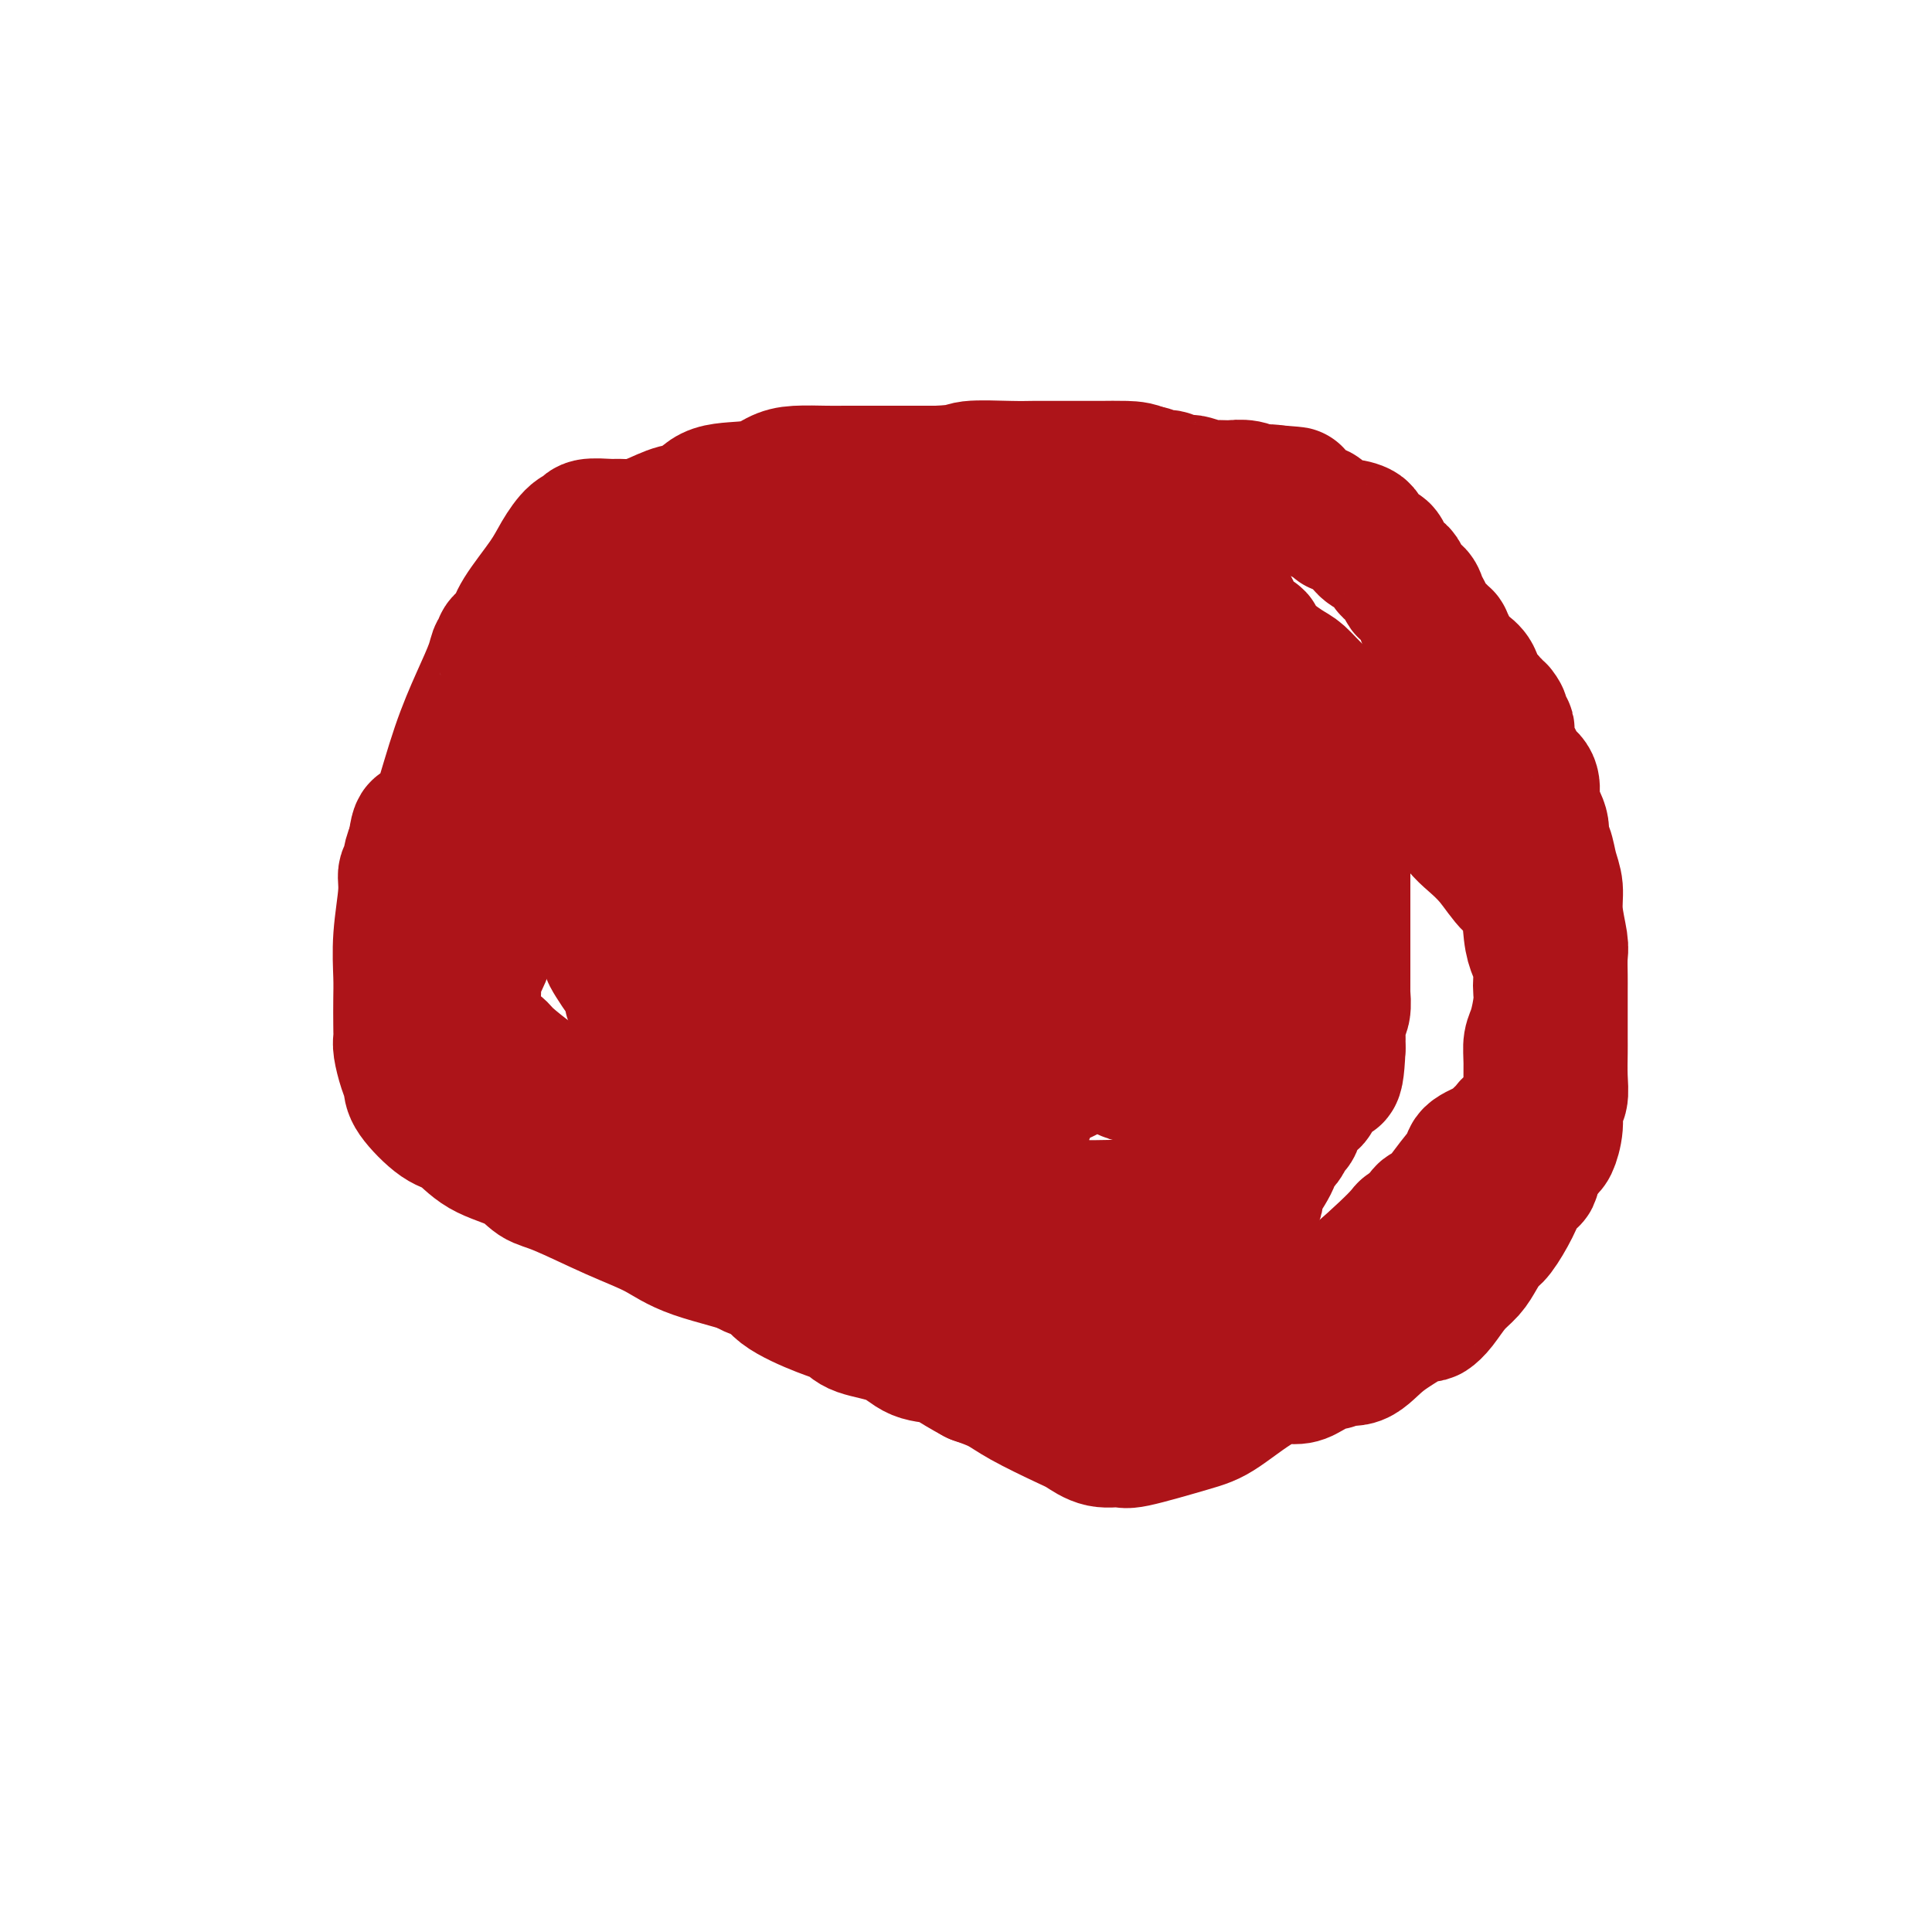 <svg viewBox='0 0 400 400' version='1.1' xmlns='http://www.w3.org/2000/svg' xmlns:xlink='http://www.w3.org/1999/xlink'><g fill='none' stroke='#AD1419' stroke-width='6' stroke-linecap='round' stroke-linejoin='round'><path d='M140,245c0.091,-0.154 0.182,-0.308 0,-1c-0.182,-0.692 -0.637,-1.923 -1,-3c-0.363,-1.077 -0.633,-2.001 -2,-6c-1.367,-3.999 -3.830,-11.072 -6,-16c-2.170,-4.928 -4.048,-7.710 -5,-11c-0.952,-3.290 -0.977,-7.087 -1,-10c-0.023,-2.913 -0.045,-4.942 0,-6c0.045,-1.058 0.156,-1.143 0,-2c-0.156,-0.857 -0.578,-2.484 -1,-5c-0.422,-2.516 -0.845,-5.921 -1,-9c-0.155,-3.079 -0.041,-5.834 0,-9c0.041,-3.166 0.010,-6.744 0,-10c-0.010,-3.256 0.000,-6.189 0,-8c-0.000,-1.811 -0.011,-2.499 0,-3c0.011,-0.501 0.042,-0.814 0,-1c-0.042,-0.186 -0.159,-0.244 0,0c0.159,0.244 0.594,0.792 1,0c0.406,-0.792 0.785,-2.923 1,-4c0.215,-1.077 0.268,-1.099 1,-1c0.732,0.099 2.143,0.319 3,0c0.857,-0.319 1.159,-1.177 2,-2c0.841,-0.823 2.222,-1.612 3,-2c0.778,-0.388 0.954,-0.375 3,-1c2.046,-0.625 5.961,-1.889 8,-3c2.039,-1.111 2.203,-2.068 4,-3c1.797,-0.932 5.228,-1.838 8,-3c2.772,-1.162 4.886,-2.581 7,-4'/><path d='M164,122c6.598,-3.460 3.592,-2.611 4,-3c0.408,-0.389 4.230,-2.017 7,-3c2.770,-0.983 4.489,-1.321 7,-2c2.511,-0.679 5.816,-1.700 8,-2c2.184,-0.300 3.249,0.123 6,0c2.751,-0.123 7.190,-0.790 10,-1c2.810,-0.210 3.993,0.036 5,0c1.007,-0.036 1.838,-0.356 4,0c2.162,0.356 5.657,1.388 8,2c2.343,0.612 3.536,0.805 5,1c1.464,0.195 3.200,0.392 6,1c2.800,0.608 6.664,1.628 9,2c2.336,0.372 3.146,0.098 5,1c1.854,0.902 4.754,2.980 7,4c2.246,1.020 3.839,0.981 7,3c3.161,2.019 7.891,6.095 11,9c3.109,2.905 4.599,4.638 6,6c1.401,1.362 2.715,2.353 4,3c1.285,0.647 2.540,0.949 3,2c0.460,1.051 0.123,2.850 0,4c-0.123,1.150 -0.033,1.653 0,2c0.033,0.347 0.009,0.540 0,2c-0.009,1.460 -0.003,4.186 0,7c0.003,2.814 0.001,5.715 0,8c-0.001,2.285 -0.002,3.953 0,7c0.002,3.047 0.007,7.475 0,10c-0.007,2.525 -0.027,3.149 0,4c0.027,0.851 0.100,1.929 0,4c-0.100,2.071 -0.373,5.134 -1,8c-0.627,2.866 -1.608,5.533 -3,10c-1.392,4.467 -3.196,10.733 -5,17'/><path d='M277,228c-1.597,6.800 -1.088,6.301 -1,7c0.088,0.699 -0.244,2.596 -1,4c-0.756,1.404 -1.935,2.317 -2,3c-0.065,0.683 0.985,1.138 0,2c-0.985,0.862 -4.006,2.132 -9,5c-4.994,2.868 -11.963,7.332 -19,11c-7.037,3.668 -14.143,6.538 -17,8c-2.857,1.462 -1.466,1.516 -2,2c-0.534,0.484 -2.992,1.399 -5,2c-2.008,0.601 -3.566,0.889 -5,1c-1.434,0.111 -2.745,0.045 -6,0c-3.255,-0.045 -8.454,-0.068 -12,0c-3.546,0.068 -5.438,0.227 -8,0c-2.562,-0.227 -5.795,-0.838 -9,-1c-3.205,-0.162 -6.382,0.127 -9,0c-2.618,-0.127 -4.678,-0.670 -6,-1c-1.322,-0.330 -1.908,-0.446 -4,-1c-2.092,-0.554 -5.690,-1.544 -8,-2c-2.310,-0.456 -3.332,-0.377 -4,-1c-0.668,-0.623 -0.982,-1.947 -2,-3c-1.018,-1.053 -2.740,-1.833 -4,-3c-1.260,-1.167 -2.059,-2.719 -3,-4c-0.941,-1.281 -2.024,-2.292 -3,-4c-0.976,-1.708 -1.844,-4.115 -3,-6c-1.156,-1.885 -2.599,-3.249 -3,-4c-0.401,-0.751 0.239,-0.889 0,-2c-0.239,-1.111 -1.357,-3.196 -2,-4c-0.643,-0.804 -0.812,-0.329 -1,-1c-0.188,-0.671 -0.397,-2.488 -1,-4c-0.603,-1.512 -1.601,-2.718 -2,-4c-0.399,-1.282 -0.200,-2.641 0,-4'/><path d='M126,224c-0.928,-4.727 -0.249,-7.046 0,-9c0.249,-1.954 0.067,-3.543 0,-5c-0.067,-1.457 -0.018,-2.782 0,-4c0.018,-1.218 0.005,-2.330 0,-3c-0.005,-0.670 -0.001,-0.899 0,-1c0.001,-0.101 0.000,-0.073 0,0c-0.000,0.073 -0.000,0.192 0,0c0.000,-0.192 0.000,-0.695 0,-2c-0.000,-1.305 -0.001,-3.412 0,-5c0.001,-1.588 0.002,-2.657 0,-4c-0.002,-1.343 -0.008,-2.959 0,-4c0.008,-1.041 0.029,-1.507 0,-2c-0.029,-0.493 -0.109,-1.013 0,-1c0.109,0.013 0.408,0.560 1,0c0.592,-0.560 1.479,-2.225 2,-3c0.521,-0.775 0.676,-0.658 1,-1c0.324,-0.342 0.816,-1.143 1,-2c0.184,-0.857 0.061,-1.769 0,-2c-0.061,-0.231 -0.060,0.218 0,0c0.060,-0.218 0.177,-1.102 0,-1c-0.177,0.102 -0.650,1.190 0,-1c0.650,-2.190 2.423,-7.659 3,-10c0.577,-2.341 -0.041,-1.555 0,-2c0.041,-0.445 0.742,-2.120 1,-3c0.258,-0.880 0.074,-0.966 0,-1c-0.074,-0.034 -0.037,-0.017 0,0'/><path d='M135,158c0.590,-3.110 0.065,-0.885 0,0c-0.065,0.885 0.329,0.431 1,0c0.671,-0.431 1.620,-0.837 2,-1c0.380,-0.163 0.190,-0.081 0,0'/></g>
<g fill='none' stroke='#AD1419' stroke-width='28' stroke-linecap='round' stroke-linejoin='round'><path d='M234,123c-0.501,0.453 -1.003,0.906 -1,1c0.003,0.094 0.510,-0.171 0,0c-0.510,0.171 -2.038,0.778 -3,1c-0.962,0.222 -1.358,0.060 -3,0c-1.642,-0.060 -4.529,-0.019 -7,0c-2.471,0.019 -4.525,0.015 -5,0c-0.475,-0.015 0.629,-0.043 -1,0c-1.629,0.043 -5.993,0.155 -8,0c-2.007,-0.155 -1.658,-0.577 -2,-1c-0.342,-0.423 -1.376,-0.848 -2,-1c-0.624,-0.152 -0.839,-0.030 -2,0c-1.161,0.030 -3.268,-0.030 -4,0c-0.732,0.030 -0.088,0.152 -1,0c-0.912,-0.152 -3.378,-0.577 -5,-1c-1.622,-0.423 -2.398,-0.846 -3,-1c-0.602,-0.154 -1.029,-0.041 -2,0c-0.971,0.041 -2.485,0.011 -4,0c-1.515,-0.011 -3.032,-0.003 -4,0c-0.968,0.003 -1.386,-0.001 -2,0c-0.614,0.001 -1.424,0.006 -2,0c-0.576,-0.006 -0.917,-0.024 -2,0c-1.083,0.024 -2.909,0.089 -4,0c-1.091,-0.089 -1.448,-0.332 -2,0c-0.552,0.332 -1.301,1.238 -3,2c-1.699,0.762 -4.350,1.381 -7,2'/><path d='M155,125c-2.099,0.576 -1.345,0.016 -2,0c-0.655,-0.016 -2.718,0.511 -5,1c-2.282,0.489 -4.783,0.940 -6,1c-1.217,0.060 -1.151,-0.271 -2,0c-0.849,0.271 -2.613,1.143 -4,2c-1.387,0.857 -2.398,1.699 -3,2c-0.602,0.301 -0.795,0.061 -1,0c-0.205,-0.061 -0.423,0.056 -1,1c-0.577,0.944 -1.514,2.713 -2,4c-0.486,1.287 -0.523,2.091 -1,3c-0.477,0.909 -1.396,1.924 -2,4c-0.604,2.076 -0.895,5.215 -1,7c-0.105,1.785 -0.024,2.218 0,3c0.024,0.782 -0.009,1.913 0,3c0.009,1.087 0.062,2.129 0,3c-0.062,0.871 -0.237,1.571 0,2c0.237,0.429 0.887,0.588 1,1c0.113,0.412 -0.310,1.078 0,3c0.310,1.922 1.354,5.099 2,7c0.646,1.901 0.895,2.525 1,5c0.105,2.475 0.065,6.800 0,9c-0.065,2.200 -0.155,2.276 0,3c0.155,0.724 0.554,2.096 1,3c0.446,0.904 0.939,1.341 1,2c0.061,0.659 -0.308,1.541 0,3c0.308,1.459 1.294,3.496 2,5c0.706,1.504 1.131,2.475 2,4c0.869,1.525 2.181,3.605 3,5c0.819,1.395 1.143,2.106 2,3c0.857,0.894 2.245,1.970 3,3c0.755,1.030 0.878,2.015 1,3'/><path d='M144,220c2.339,4.336 1.686,3.674 2,4c0.314,0.326 1.593,1.638 2,3c0.407,1.362 -0.060,2.772 0,4c0.060,1.228 0.646,2.272 1,3c0.354,0.728 0.477,1.140 1,3c0.523,1.860 1.447,5.167 2,7c0.553,1.833 0.735,2.194 1,3c0.265,0.806 0.612,2.059 1,3c0.388,0.941 0.819,1.569 1,2c0.181,0.431 0.114,0.664 0,1c-0.114,0.336 -0.276,0.773 0,1c0.276,0.227 0.990,0.243 2,1c1.010,0.757 2.316,2.256 3,3c0.684,0.744 0.748,0.735 1,1c0.252,0.265 0.694,0.804 1,1c0.306,0.196 0.475,0.048 1,0c0.525,-0.048 1.406,0.003 2,0c0.594,-0.003 0.901,-0.060 1,0c0.099,0.060 -0.010,0.238 1,0c1.010,-0.238 3.140,-0.890 4,-1c0.860,-0.110 0.450,0.322 1,0c0.550,-0.322 2.060,-1.399 3,-2c0.940,-0.601 1.308,-0.725 2,-1c0.692,-0.275 1.706,-0.700 3,-1c1.294,-0.300 2.866,-0.477 4,-1c1.134,-0.523 1.828,-1.394 4,-2c2.172,-0.606 5.822,-0.947 8,-1c2.178,-0.053 2.883,0.182 4,0c1.117,-0.182 2.647,-0.780 5,-1c2.353,-0.220 5.529,-0.063 8,0c2.471,0.063 4.235,0.031 6,0'/><path d='M219,250c5.600,-0.312 4.098,-0.091 5,0c0.902,0.091 4.206,0.054 6,0c1.794,-0.054 2.076,-0.123 3,0c0.924,0.123 2.488,0.440 4,0c1.512,-0.440 2.971,-1.638 4,-2c1.029,-0.362 1.628,0.110 2,0c0.372,-0.110 0.518,-0.802 1,-1c0.482,-0.198 1.299,0.097 2,0c0.701,-0.097 1.287,-0.587 2,-1c0.713,-0.413 1.554,-0.748 2,-1c0.446,-0.252 0.496,-0.419 1,-1c0.504,-0.581 1.462,-1.575 2,-2c0.538,-0.425 0.655,-0.279 1,-1c0.345,-0.721 0.919,-2.308 1,-3c0.081,-0.692 -0.330,-0.487 0,-1c0.330,-0.513 1.402,-1.743 2,-3c0.598,-1.257 0.720,-2.540 1,-4c0.280,-1.460 0.716,-3.098 1,-5c0.284,-1.902 0.416,-4.069 1,-6c0.584,-1.931 1.621,-3.626 2,-5c0.379,-1.374 0.102,-2.428 0,-3c-0.102,-0.572 -0.028,-0.661 0,-1c0.028,-0.339 0.011,-0.928 0,-1c-0.011,-0.072 -0.017,0.373 0,0c0.017,-0.373 0.057,-1.564 0,-2c-0.057,-0.436 -0.212,-0.115 0,-1c0.212,-0.885 0.792,-2.975 1,-5c0.208,-2.025 0.046,-3.986 1,-7c0.954,-3.014 3.026,-7.081 4,-10c0.974,-2.919 0.850,-4.691 1,-6c0.150,-1.309 0.575,-2.154 1,-3'/><path d='M270,175c2.630,-10.603 0.705,-3.612 0,-1c-0.705,2.612 -0.189,0.844 0,0c0.189,-0.844 0.051,-0.765 0,-1c-0.051,-0.235 -0.014,-0.785 0,-2c0.014,-1.215 0.005,-3.094 0,-4c-0.005,-0.906 -0.005,-0.837 0,-1c0.005,-0.163 0.014,-0.557 0,-1c-0.014,-0.443 -0.053,-0.935 0,-1c0.053,-0.065 0.198,0.298 0,0c-0.198,-0.298 -0.739,-1.257 -1,-2c-0.261,-0.743 -0.241,-1.269 -1,-2c-0.759,-0.731 -2.295,-1.667 -3,-2c-0.705,-0.333 -0.577,-0.061 -1,-1c-0.423,-0.939 -1.395,-3.087 -2,-4c-0.605,-0.913 -0.841,-0.592 -1,-1c-0.159,-0.408 -0.240,-1.546 -1,-3c-0.760,-1.454 -2.199,-3.225 -3,-4c-0.801,-0.775 -0.966,-0.556 -1,-1c-0.034,-0.444 0.061,-1.552 0,-2c-0.061,-0.448 -0.280,-0.236 -1,0c-0.720,0.236 -1.943,0.495 -3,0c-1.057,-0.495 -1.950,-1.744 -3,-2c-1.050,-0.256 -2.259,0.482 -4,0c-1.741,-0.482 -4.016,-2.186 -6,-3c-1.984,-0.814 -3.678,-0.740 -5,-1c-1.322,-0.260 -2.272,-0.853 -4,-1c-1.728,-0.147 -4.235,0.153 -6,0c-1.765,-0.153 -2.790,-0.758 -4,-1c-1.210,-0.242 -2.605,-0.121 -4,0'/><path d='M216,134c-7.042,-1.226 -4.646,-0.290 -5,0c-0.354,0.290 -3.457,-0.065 -5,0c-1.543,0.065 -1.526,0.551 -3,1c-1.474,0.449 -4.441,0.860 -6,1c-1.559,0.140 -1.711,0.008 -2,0c-0.289,-0.008 -0.714,0.106 -2,1c-1.286,0.894 -3.432,2.567 -5,3c-1.568,0.433 -2.556,-0.374 -4,0c-1.444,0.374 -3.342,1.930 -5,3c-1.658,1.070 -3.076,1.655 -4,2c-0.924,0.345 -1.356,0.451 -2,1c-0.644,0.549 -1.502,1.540 -2,3c-0.498,1.460 -0.637,3.389 -1,5c-0.363,1.611 -0.949,2.905 -1,4c-0.051,1.095 0.432,1.990 0,5c-0.432,3.010 -1.779,8.136 -3,12c-1.221,3.864 -2.315,6.465 -3,9c-0.685,2.535 -0.960,5.002 -2,10c-1.040,4.998 -2.846,12.525 -4,18c-1.154,5.475 -1.657,8.896 -2,12c-0.343,3.104 -0.525,5.890 0,9c0.525,3.110 1.758,6.544 2,8c0.242,1.456 -0.508,0.932 0,1c0.508,0.068 2.275,0.726 4,1c1.725,0.274 3.409,0.164 5,0c1.591,-0.164 3.090,-0.383 5,-1c1.910,-0.617 4.233,-1.632 7,-3c2.767,-1.368 5.979,-3.088 10,-6c4.021,-2.912 8.852,-7.015 11,-9c2.148,-1.985 1.614,-1.853 2,-3c0.386,-1.147 1.693,-3.574 3,-6'/><path d='M204,215c0.965,-2.279 0.879,-3.477 1,-5c0.121,-1.523 0.450,-3.371 0,-7c-0.450,-3.629 -1.679,-9.039 -3,-14c-1.321,-4.961 -2.735,-9.475 -4,-14c-1.265,-4.525 -2.381,-9.062 -4,-14c-1.619,-4.938 -3.741,-10.276 -5,-13c-1.259,-2.724 -1.656,-2.835 -3,-4c-1.344,-1.165 -3.634,-3.385 -6,-4c-2.366,-0.615 -4.806,0.373 -9,0c-4.194,-0.373 -10.140,-2.109 -13,-3c-2.860,-0.891 -2.633,-0.939 -3,-1c-0.367,-0.061 -1.326,-0.136 -2,0c-0.674,0.136 -1.062,0.483 -1,2c0.062,1.517 0.573,4.204 0,7c-0.573,2.796 -2.230,5.701 -3,8c-0.770,2.299 -0.651,3.990 -1,6c-0.349,2.010 -1.164,4.338 -2,6c-0.836,1.662 -1.692,2.658 -2,6c-0.308,3.342 -0.068,9.028 0,13c0.068,3.972 -0.035,6.228 0,10c0.035,3.772 0.210,9.061 1,12c0.790,2.939 2.195,3.529 3,4c0.805,0.471 1.010,0.822 2,1c0.990,0.178 2.765,0.182 4,0c1.235,-0.182 1.932,-0.552 3,-1c1.068,-0.448 2.508,-0.975 4,-4c1.492,-3.025 3.035,-8.548 4,-12c0.965,-3.452 1.351,-4.832 2,-7c0.649,-2.168 1.559,-5.122 2,-7c0.441,-1.878 0.412,-2.679 0,-5c-0.412,-2.321 -1.206,-6.160 -2,-10'/><path d='M167,165c-0.403,-3.675 -0.412,-5.362 -1,-7c-0.588,-1.638 -1.756,-3.227 -3,-7c-1.244,-3.773 -2.564,-9.730 -3,-11c-0.436,-1.270 0.013,2.149 0,5c-0.013,2.851 -0.486,5.135 -1,7c-0.514,1.865 -1.069,3.311 -2,6c-0.931,2.689 -2.238,6.623 -3,10c-0.762,3.377 -0.978,6.199 -1,10c-0.022,3.801 0.151,8.580 0,13c-0.151,4.420 -0.624,8.480 0,15c0.624,6.520 2.346,15.500 4,21c1.654,5.500 3.239,7.520 5,10c1.761,2.480 3.696,5.418 6,8c2.304,2.582 4.975,4.807 7,6c2.025,1.193 3.404,1.356 5,1c1.596,-0.356 3.409,-1.229 4,-1c0.591,0.229 -0.039,1.561 2,-3c2.039,-4.561 6.746,-15.013 9,-21c2.254,-5.987 2.054,-7.508 3,-10c0.946,-2.492 3.037,-5.954 4,-9c0.963,-3.046 0.797,-5.676 2,-11c1.203,-5.324 3.774,-13.341 5,-18c1.226,-4.659 1.107,-5.959 1,-8c-0.107,-2.041 -0.201,-4.821 -1,-7c-0.799,-2.179 -2.302,-3.755 -3,-5c-0.698,-1.245 -0.589,-2.158 -1,-3c-0.411,-0.842 -1.341,-1.611 -2,-2c-0.659,-0.389 -1.045,-0.397 -2,0c-0.955,0.397 -2.477,1.198 -4,2'/><path d='M197,156c-1.858,0.838 -2.502,2.932 -3,6c-0.498,3.068 -0.848,7.110 -1,11c-0.152,3.890 -0.105,7.628 0,11c0.105,3.372 0.270,6.379 1,12c0.730,5.621 2.025,13.856 3,19c0.975,5.144 1.628,7.196 2,9c0.372,1.804 0.462,3.358 1,5c0.538,1.642 1.524,3.370 2,4c0.476,0.630 0.444,0.161 1,0c0.556,-0.161 1.701,-0.016 3,0c1.299,0.016 2.750,-0.098 4,-1c1.250,-0.902 2.297,-2.592 3,-5c0.703,-2.408 1.061,-5.533 2,-9c0.939,-3.467 2.457,-7.277 3,-10c0.543,-2.723 0.109,-4.360 0,-6c-0.109,-1.640 0.106,-3.285 -1,-5c-1.106,-1.715 -3.535,-3.502 -7,-5c-3.465,-1.498 -7.968,-2.707 -12,-4c-4.032,-1.293 -7.593,-2.671 -12,-4c-4.407,-1.329 -9.659,-2.610 -13,-3c-3.341,-0.390 -4.772,0.112 -6,1c-1.228,0.888 -2.253,2.161 -3,5c-0.747,2.839 -1.216,7.243 -1,10c0.216,2.757 1.116,3.869 2,6c0.884,2.131 1.753,5.283 2,8c0.247,2.717 -0.127,4.999 1,10c1.127,5.001 3.756,12.722 5,16c1.244,3.278 1.104,2.113 1,2c-0.104,-0.113 -0.173,0.825 0,1c0.173,0.175 0.586,-0.412 1,-1'/><path d='M175,239c2.182,6.193 1.639,0.676 2,-2c0.361,-2.676 1.628,-2.510 3,-4c1.372,-1.490 2.850,-4.637 6,-9c3.150,-4.363 7.971,-9.944 11,-13c3.029,-3.056 4.266,-3.587 6,-6c1.734,-2.413 3.964,-6.709 5,-8c1.036,-1.291 0.877,0.422 1,0c0.123,-0.422 0.528,-2.979 1,-4c0.472,-1.021 1.010,-0.507 0,-3c-1.010,-2.493 -3.570,-7.994 -5,-12c-1.430,-4.006 -1.731,-6.516 -3,-9c-1.269,-2.484 -3.507,-4.941 -5,-6c-1.493,-1.059 -2.243,-0.719 -3,-1c-0.757,-0.281 -1.523,-1.185 -3,0c-1.477,1.185 -3.666,4.457 -5,7c-1.334,2.543 -1.813,4.358 -2,6c-0.187,1.642 -0.082,3.111 0,7c0.082,3.889 0.140,10.200 1,15c0.860,4.800 2.523,8.091 4,12c1.477,3.909 2.768,8.438 4,12c1.232,3.562 2.406,6.157 4,9c1.594,2.843 3.608,5.933 5,7c1.392,1.067 2.162,0.112 3,0c0.838,-0.112 1.743,0.621 3,0c1.257,-0.621 2.867,-2.595 4,-5c1.133,-2.405 1.789,-5.240 2,-8c0.211,-2.760 -0.024,-5.444 1,-9c1.024,-3.556 3.305,-7.984 5,-11c1.695,-3.016 2.802,-4.620 4,-7c1.198,-2.380 2.485,-5.537 4,-8c1.515,-2.463 3.257,-4.231 5,-6'/><path d='M233,183c2.847,-5.213 0.964,-2.246 0,-3c-0.964,-0.754 -1.011,-5.228 -2,-8c-0.989,-2.772 -2.922,-3.842 -5,-6c-2.078,-2.158 -4.300,-5.405 -6,-8c-1.700,-2.595 -2.876,-4.538 -5,-6c-2.124,-1.462 -5.195,-2.443 -7,-3c-1.805,-0.557 -2.344,-0.688 -3,0c-0.656,0.688 -1.429,2.197 -2,5c-0.571,2.803 -0.939,6.901 -1,10c-0.061,3.099 0.183,5.198 0,7c-0.183,1.802 -0.795,3.305 0,7c0.795,3.695 2.998,9.581 4,14c1.002,4.419 0.805,7.371 2,10c1.195,2.629 3.782,4.934 6,8c2.218,3.066 4.068,6.891 5,9c0.932,2.109 0.947,2.501 1,3c0.053,0.499 0.143,1.105 1,0c0.857,-1.105 2.481,-3.923 4,-6c1.519,-2.077 2.934,-3.414 4,-5c1.066,-1.586 1.781,-3.420 4,-6c2.219,-2.580 5.940,-5.905 8,-8c2.060,-2.095 2.460,-2.959 3,-4c0.540,-1.041 1.220,-2.259 2,-4c0.780,-1.741 1.661,-4.006 2,-6c0.339,-1.994 0.135,-3.717 0,-5c-0.135,-1.283 -0.200,-2.126 -1,-4c-0.800,-1.874 -2.333,-4.778 -4,-7c-1.667,-2.222 -3.467,-3.760 -5,-5c-1.533,-1.240 -2.797,-2.180 -4,-3c-1.203,-0.820 -2.344,-1.520 -3,-2c-0.656,-0.480 -0.828,-0.740 -1,-1'/><path d='M230,156c-2.458,-1.786 -2.102,-0.751 -2,0c0.102,0.751 -0.050,1.217 0,2c0.050,0.783 0.301,1.884 0,4c-0.301,2.116 -1.154,5.248 -2,9c-0.846,3.752 -1.684,8.122 -2,11c-0.316,2.878 -0.110,4.262 0,6c0.110,1.738 0.125,3.830 0,6c-0.125,2.170 -0.389,4.418 0,7c0.389,2.582 1.432,5.496 2,8c0.568,2.504 0.662,4.597 2,7c1.338,2.403 3.920,5.116 5,6c1.080,0.884 0.659,-0.062 1,0c0.341,0.062 1.444,1.131 3,0c1.556,-1.131 3.565,-4.461 5,-7c1.435,-2.539 2.297,-4.285 3,-6c0.703,-1.715 1.247,-3.399 2,-7c0.753,-3.601 1.713,-9.120 2,-12c0.287,-2.880 -0.100,-3.120 0,-3c0.100,0.120 0.689,0.600 0,-1c-0.689,-1.600 -2.654,-5.279 -4,-8c-1.346,-2.721 -2.073,-4.483 -3,-6c-0.927,-1.517 -2.052,-2.788 -3,-5c-0.948,-2.212 -1.717,-5.365 -2,-7c-0.283,-1.635 -0.081,-1.753 0,-2c0.081,-0.247 0.040,-0.624 0,-1'/><path d='M237,157c-1.856,-5.050 -0.497,-1.176 0,0c0.497,1.176 0.133,-0.347 0,-1c-0.133,-0.653 -0.036,-0.437 0,-1c0.036,-0.563 0.010,-1.905 0,-3c-0.010,-1.095 -0.003,-1.942 0,-3c0.003,-1.058 0.001,-2.325 0,-3c-0.001,-0.675 -0.000,-0.756 0,-1c0.000,-0.244 -0.000,-0.649 0,-1c0.000,-0.351 0.000,-0.648 0,-1c-0.000,-0.352 -0.001,-0.760 0,-2c0.001,-1.240 0.003,-3.313 0,-5c-0.003,-1.687 -0.012,-2.988 0,-4c0.012,-1.012 0.044,-1.735 0,-2c-0.044,-0.265 -0.166,-0.071 0,0c0.166,0.071 0.618,0.019 1,0c0.382,-0.019 0.693,-0.006 1,0c0.307,0.006 0.610,0.004 1,0c0.390,-0.004 0.867,-0.011 1,0c0.133,0.011 -0.080,0.042 0,0c0.080,-0.042 0.451,-0.155 1,0c0.549,0.155 1.274,0.577 2,1'/><path d='M244,131c1.250,-0.159 0.874,-0.057 1,0c0.126,0.057 0.755,0.068 1,0c0.245,-0.068 0.108,-0.214 0,0c-0.108,0.214 -0.186,0.789 0,1c0.186,0.211 0.638,0.057 1,0c0.362,-0.057 0.636,-0.016 1,0c0.364,0.016 0.820,0.008 1,0c0.180,-0.008 0.085,-0.017 0,0c-0.085,0.017 -0.160,0.060 0,0c0.160,-0.060 0.553,-0.224 1,0c0.447,0.224 0.946,0.835 1,1c0.054,0.165 -0.337,-0.115 0,0c0.337,0.115 1.403,0.625 2,1c0.597,0.375 0.725,0.616 1,1c0.275,0.384 0.697,0.911 1,1c0.303,0.089 0.487,-0.260 1,0c0.513,0.260 1.355,1.131 2,2c0.645,0.869 1.094,1.737 2,2c0.906,0.263 2.271,-0.079 3,0c0.729,0.079 0.823,0.580 1,1c0.177,0.420 0.436,0.759 1,1c0.564,0.241 1.433,0.383 2,1c0.567,0.617 0.834,1.708 1,2c0.166,0.292 0.233,-0.216 1,0c0.767,0.216 2.234,1.156 3,2c0.766,0.844 0.832,1.591 1,2c0.168,0.409 0.437,0.481 1,1c0.563,0.519 1.421,1.486 2,2c0.579,0.514 0.880,0.575 1,1c0.120,0.425 0.060,1.212 0,2'/><path d='M277,155c2.161,2.721 0.565,2.023 0,2c-0.565,-0.023 -0.099,0.629 0,1c0.099,0.371 -0.170,0.462 0,1c0.170,0.538 0.778,1.523 1,2c0.222,0.477 0.060,0.445 0,1c-0.060,0.555 -0.016,1.697 0,2c0.016,0.303 0.004,-0.233 0,0c-0.004,0.233 -0.001,1.236 0,2c0.001,0.764 0.000,1.289 0,2c-0.000,0.711 -0.000,1.608 0,2c0.000,0.392 0.000,0.279 0,1c-0.000,0.721 -0.000,2.276 0,3c0.000,0.724 0.000,0.615 0,1c-0.000,0.385 -0.000,1.262 0,2c0.000,0.738 0.000,1.336 0,3c-0.000,1.664 -0.000,4.395 0,6c0.000,1.605 0.000,2.086 0,3c-0.000,0.914 -0.000,2.262 0,3c0.000,0.738 0.000,0.866 0,1c-0.000,0.134 -0.000,0.274 0,1c0.000,0.726 0.000,2.039 0,3c-0.000,0.961 -0.000,1.572 0,2c0.000,0.428 0.001,0.675 0,1c-0.001,0.325 -0.004,0.729 0,2c0.004,1.271 0.015,3.409 0,4c-0.015,0.591 -0.057,-0.365 0,0c0.057,0.365 0.211,2.051 0,3c-0.211,0.949 -0.789,1.162 -1,2c-0.211,0.838 -0.057,2.303 0,3c0.057,0.697 0.016,0.628 0,1c-0.016,0.372 -0.008,1.186 0,2'/><path d='M277,217c-0.410,10.089 -1.434,4.312 -2,2c-0.566,-2.312 -0.673,-1.159 -1,0c-0.327,1.159 -0.874,2.323 -1,3c-0.126,0.677 0.170,0.865 0,1c-0.170,0.135 -0.805,0.215 -1,1c-0.195,0.785 0.050,2.275 0,3c-0.050,0.725 -0.395,0.684 -1,1c-0.605,0.316 -1.471,0.988 -2,2c-0.529,1.012 -0.720,2.364 -1,3c-0.280,0.636 -0.650,0.555 -1,1c-0.350,0.445 -0.679,1.415 -1,2c-0.321,0.585 -0.632,0.784 -1,1c-0.368,0.216 -0.792,0.450 -1,1c-0.208,0.550 -0.199,1.418 -1,3c-0.801,1.582 -2.413,3.880 -3,5c-0.587,1.120 -0.149,1.064 0,1c0.149,-0.064 0.008,-0.136 0,0c-0.008,0.136 0.117,0.480 0,1c-0.117,0.520 -0.476,1.215 -1,2c-0.524,0.785 -1.213,1.661 -2,3c-0.787,1.339 -1.672,3.141 -2,4c-0.328,0.859 -0.098,0.774 0,1c0.098,0.226 0.066,0.765 0,1c-0.066,0.235 -0.164,0.168 0,0c0.164,-0.168 0.590,-0.437 0,0c-0.590,0.437 -2.197,1.579 -3,2c-0.803,0.421 -0.801,0.120 -1,0c-0.199,-0.120 -0.600,-0.060 -1,0'/><path d='M250,261c-5.016,6.795 -4.055,1.782 -4,0c0.055,-1.782 -0.796,-0.334 -2,0c-1.204,0.334 -2.760,-0.446 -4,-1c-1.240,-0.554 -2.163,-0.880 -3,-1c-0.837,-0.120 -1.586,-0.032 -2,0c-0.414,0.032 -0.492,0.009 -1,0c-0.508,-0.009 -1.444,-0.002 -2,0c-0.556,0.002 -0.730,0.001 -1,0c-0.270,-0.001 -0.637,-0.000 -1,0c-0.363,0.000 -0.724,-0.000 -1,0c-0.276,0.000 -0.468,0.000 -1,0c-0.532,-0.000 -1.404,-0.001 -2,0c-0.596,0.001 -0.917,0.003 -2,0c-1.083,-0.003 -2.930,-0.011 -4,0c-1.070,0.011 -1.364,0.041 -2,0c-0.636,-0.041 -1.613,-0.155 -3,0c-1.387,0.155 -3.184,0.577 -4,1c-0.816,0.423 -0.651,0.845 -1,1c-0.349,0.155 -1.212,0.041 -2,0c-0.788,-0.041 -1.502,-0.011 -2,0c-0.498,0.011 -0.779,0.002 -1,0c-0.221,-0.002 -0.382,0.003 -1,0c-0.618,-0.003 -1.692,-0.015 -2,0c-0.308,0.015 0.149,0.055 0,0c-0.149,-0.055 -0.904,-0.207 -2,0c-1.096,0.207 -2.531,0.774 -3,1c-0.469,0.226 0.029,0.112 0,0c-0.029,-0.112 -0.585,-0.223 -2,0c-1.415,0.223 -3.690,0.778 -5,1c-1.310,0.222 -1.655,0.111 -2,0'/><path d='M188,263c-4.854,0.614 -3.488,0.151 -3,0c0.488,-0.151 0.100,0.012 -1,0c-1.100,-0.012 -2.910,-0.199 -4,0c-1.090,0.199 -1.460,0.785 -2,1c-0.540,0.215 -1.250,0.057 -2,0c-0.750,-0.057 -1.539,-0.015 -2,0c-0.461,0.015 -0.593,0.004 -1,0c-0.407,-0.004 -1.088,0.000 -2,0c-0.912,-0.000 -2.054,-0.004 -3,0c-0.946,0.004 -1.694,0.017 -2,0c-0.306,-0.017 -0.169,-0.063 -1,0c-0.831,0.063 -2.631,0.235 -4,0c-1.369,-0.235 -2.309,-0.878 -3,-1c-0.691,-0.122 -1.134,0.275 -2,0c-0.866,-0.275 -2.155,-1.222 -3,-2c-0.845,-0.778 -1.248,-1.387 -2,-2c-0.752,-0.613 -1.854,-1.232 -3,-2c-1.146,-0.768 -2.335,-1.687 -3,-3c-0.665,-1.313 -0.806,-3.019 -1,-4c-0.194,-0.981 -0.443,-1.237 -1,-2c-0.557,-0.763 -1.424,-2.035 -2,-3c-0.576,-0.965 -0.861,-1.624 -1,-2c-0.139,-0.376 -0.131,-0.470 0,-1c0.131,-0.530 0.385,-1.498 0,-3c-0.385,-1.502 -1.410,-3.539 -2,-5c-0.590,-1.461 -0.747,-2.345 -1,-4c-0.253,-1.655 -0.604,-4.082 -1,-6c-0.396,-1.918 -0.838,-3.329 -1,-4c-0.162,-0.671 -0.044,-0.604 0,-1c0.044,-0.396 0.012,-1.256 0,-2c-0.012,-0.744 -0.006,-1.372 0,-2'/><path d='M135,215c-0.972,-4.782 -0.900,-3.235 -1,-3c-0.100,0.235 -0.370,-0.840 -1,-2c-0.630,-1.160 -1.621,-2.403 -2,-3c-0.379,-0.597 -0.146,-0.548 0,-1c0.146,-0.452 0.207,-1.406 0,-2c-0.207,-0.594 -0.681,-0.827 -1,-1c-0.319,-0.173 -0.482,-0.286 -1,-1c-0.518,-0.714 -1.392,-2.030 -2,-3c-0.608,-0.970 -0.951,-1.594 -1,-2c-0.049,-0.406 0.194,-0.595 0,-1c-0.194,-0.405 -0.826,-1.026 -1,-2c-0.174,-0.974 0.111,-2.301 0,-3c-0.111,-0.699 -0.617,-0.769 -1,-2c-0.383,-1.231 -0.641,-3.624 -1,-5c-0.359,-1.376 -0.817,-1.736 -1,-2c-0.183,-0.264 -0.091,-0.432 0,-1c0.091,-0.568 0.182,-1.537 0,-2c-0.182,-0.463 -0.637,-0.422 -1,-1c-0.363,-0.578 -0.633,-1.777 -1,-3c-0.367,-1.223 -0.829,-2.471 -1,-3c-0.171,-0.529 -0.049,-0.341 0,-1c0.049,-0.659 0.027,-2.167 0,-3c-0.027,-0.833 -0.059,-0.992 0,-1c0.059,-0.008 0.208,0.134 0,0c-0.208,-0.134 -0.774,-0.546 -1,-1c-0.226,-0.454 -0.113,-0.950 0,-1c0.113,-0.050 0.226,0.348 0,-1c-0.226,-1.348 -0.792,-4.440 -1,-6c-0.208,-1.560 -0.060,-1.589 0,-2c0.060,-0.411 0.030,-1.206 0,-2'/><path d='M117,154c-1.392,-6.772 -0.373,-2.701 0,-2c0.373,0.701 0.100,-1.968 0,-3c-0.100,-1.032 -0.027,-0.427 0,-1c0.027,-0.573 0.007,-2.325 0,-3c-0.007,-0.675 -0.002,-0.275 0,-1c0.002,-0.725 0.001,-2.577 0,-4c-0.001,-1.423 -0.000,-2.419 0,-3c0.000,-0.581 0.000,-0.747 0,-1c-0.000,-0.253 -0.000,-0.594 0,-1c0.000,-0.406 0.000,-0.878 0,-1c-0.000,-0.122 -0.001,0.105 0,0c0.001,-0.105 0.003,-0.544 0,-1c-0.003,-0.456 -0.011,-0.930 0,-1c0.011,-0.070 0.041,0.265 0,0c-0.041,-0.265 -0.153,-1.131 0,-2c0.153,-0.869 0.569,-1.742 1,-2c0.431,-0.258 0.875,0.099 1,0c0.125,-0.099 -0.069,-0.653 0,-1c0.069,-0.347 0.401,-0.485 1,-1c0.599,-0.515 1.466,-1.406 2,-2c0.534,-0.594 0.736,-0.892 1,-1c0.264,-0.108 0.592,-0.028 1,0c0.408,0.028 0.897,0.004 1,0c0.103,-0.004 -0.180,0.013 0,0c0.180,-0.013 0.822,-0.056 1,0c0.178,0.056 -0.107,0.211 0,0c0.107,-0.211 0.606,-0.788 1,-1c0.394,-0.212 0.684,-0.061 1,0c0.316,0.061 0.658,0.030 1,0'/><path d='M129,122c2.035,-1.266 1.123,-0.430 1,0c-0.123,0.430 0.543,0.452 1,0c0.457,-0.452 0.706,-1.380 1,-2c0.294,-0.620 0.632,-0.931 1,-1c0.368,-0.069 0.765,0.104 1,0c0.235,-0.104 0.309,-0.484 1,-1c0.691,-0.516 2.000,-1.167 3,-2c1.000,-0.833 1.693,-1.849 2,-2c0.307,-0.151 0.229,0.562 1,0c0.771,-0.562 2.393,-2.399 3,-3c0.607,-0.601 0.200,0.035 0,0c-0.200,-0.035 -0.195,-0.742 0,-1c0.195,-0.258 0.578,-0.069 1,0c0.422,0.069 0.884,0.018 1,0c0.116,-0.018 -0.113,-0.004 0,0c0.113,0.004 0.569,-0.003 1,0c0.431,0.003 0.837,0.015 1,0c0.163,-0.015 0.084,-0.055 0,0c-0.084,0.055 -0.173,0.207 0,0c0.173,-0.207 0.609,-0.774 1,-1c0.391,-0.226 0.739,-0.112 1,0c0.261,0.112 0.436,0.224 1,0c0.564,-0.224 1.517,-0.782 2,-1c0.483,-0.218 0.497,-0.097 1,0c0.503,0.097 1.496,0.170 2,0c0.504,-0.170 0.520,-0.584 1,-1c0.480,-0.416 1.423,-0.833 2,-1c0.577,-0.167 0.789,-0.083 1,0'/><path d='M160,106c2.910,-1.012 2.184,-1.041 2,-1c-0.184,0.041 0.172,0.151 1,0c0.828,-0.151 2.127,-0.562 3,-1c0.873,-0.438 1.320,-0.902 2,-1c0.680,-0.098 1.592,0.170 2,0c0.408,-0.170 0.313,-0.777 1,-1c0.687,-0.223 2.158,-0.060 3,0c0.842,0.060 1.056,0.017 1,0c-0.056,-0.017 -0.382,-0.008 0,0c0.382,0.008 1.472,0.016 2,0c0.528,-0.016 0.492,-0.057 1,0c0.508,0.057 1.558,0.211 2,0c0.442,-0.211 0.275,-0.789 1,-1c0.725,-0.211 2.340,-0.055 3,0c0.660,0.055 0.363,0.011 1,0c0.637,-0.011 2.207,0.012 3,0c0.793,-0.012 0.810,-0.060 1,0c0.190,0.060 0.553,0.226 2,0c1.447,-0.226 3.980,-0.846 5,-1c1.020,-0.154 0.529,0.156 1,0c0.471,-0.156 1.905,-0.778 3,-1c1.095,-0.222 1.850,-0.046 2,0c0.150,0.046 -0.304,-0.040 0,0c0.304,0.040 1.368,0.207 2,0c0.632,-0.207 0.833,-0.788 1,-1c0.167,-0.212 0.302,-0.057 1,0c0.698,0.057 1.960,0.015 3,0c1.040,-0.015 1.857,-0.004 2,0c0.143,0.004 -0.388,0.001 0,0c0.388,-0.001 1.694,-0.001 3,0'/><path d='M214,98c8.423,-1.238 2.481,-0.332 1,0c-1.481,0.332 1.500,0.089 3,0c1.500,-0.089 1.517,-0.024 2,0c0.483,0.024 1.430,0.006 2,0c0.570,-0.006 0.763,-0.002 1,0c0.237,0.002 0.519,0.000 1,0c0.481,-0.000 1.161,-0.000 2,0c0.839,0.000 1.835,0.000 2,0c0.165,-0.000 -0.503,0.000 0,0c0.503,-0.000 2.176,-0.000 3,0c0.824,0.000 0.797,0.000 1,0c0.203,-0.000 0.635,-0.001 1,0c0.365,0.001 0.663,0.004 1,0c0.337,-0.004 0.711,-0.015 1,0c0.289,0.015 0.491,0.056 1,0c0.509,-0.056 1.324,-0.207 2,0c0.676,0.207 1.214,0.774 2,1c0.786,0.226 1.819,0.112 2,0c0.181,-0.112 -0.490,-0.222 0,0c0.490,0.222 2.143,0.778 3,1c0.857,0.222 0.920,0.112 1,0c0.080,-0.112 0.177,-0.226 1,0c0.823,0.226 2.373,0.792 3,1c0.627,0.208 0.330,0.060 1,0c0.670,-0.060 2.306,-0.030 3,0c0.694,0.030 0.445,0.061 1,0c0.555,-0.061 1.914,-0.212 3,0c1.086,0.212 1.899,0.789 2,1c0.101,0.211 -0.511,0.057 0,0c0.511,-0.057 2.146,-0.016 3,0c0.854,0.016 0.927,0.008 1,0'/><path d='M264,102c7.781,0.632 2.233,0.211 0,0c-2.233,-0.211 -1.152,-0.211 0,0c1.152,0.211 2.373,0.634 3,1c0.627,0.366 0.658,0.675 1,1c0.342,0.325 0.994,0.665 2,1c1.006,0.335 2.365,0.663 3,1c0.635,0.337 0.546,0.681 1,1c0.454,0.319 1.451,0.613 2,1c0.549,0.387 0.650,0.868 1,1c0.350,0.132 0.948,-0.085 2,0c1.052,0.085 2.558,0.473 3,1c0.442,0.527 -0.181,1.192 0,2c0.181,0.808 1.166,1.758 2,2c0.834,0.242 1.518,-0.226 2,0c0.482,0.226 0.763,1.145 1,2c0.237,0.855 0.430,1.646 1,2c0.570,0.354 1.516,0.270 2,1c0.484,0.730 0.506,2.275 1,3c0.494,0.725 1.458,0.630 2,1c0.542,0.370 0.661,1.203 1,2c0.339,0.797 0.899,1.557 1,2c0.101,0.443 -0.257,0.570 0,1c0.257,0.430 1.129,1.165 2,2c0.871,0.835 1.742,1.771 2,2c0.258,0.229 -0.096,-0.249 0,0c0.096,0.249 0.641,1.225 1,2c0.359,0.775 0.533,1.349 1,2c0.467,0.651 1.228,1.381 2,2c0.772,0.619 1.554,1.128 2,2c0.446,0.872 0.556,2.106 1,3c0.444,0.894 1.222,1.447 2,2'/><path d='M308,145c4.432,5.696 2.511,2.436 2,2c-0.511,-0.436 0.388,1.952 1,3c0.612,1.048 0.936,0.756 1,1c0.064,0.244 -0.133,1.023 0,2c0.133,0.977 0.597,2.153 1,3c0.403,0.847 0.747,1.366 1,2c0.253,0.634 0.415,1.384 1,2c0.585,0.616 1.592,1.100 2,2c0.408,0.900 0.218,2.217 0,3c-0.218,0.783 -0.462,1.031 0,2c0.462,0.969 1.630,2.660 2,4c0.370,1.340 -0.060,2.330 0,3c0.060,0.670 0.608,1.019 1,2c0.392,0.981 0.627,2.593 1,4c0.373,1.407 0.885,2.610 1,4c0.115,1.390 -0.165,2.966 0,5c0.165,2.034 0.776,4.526 1,6c0.224,1.474 0.060,1.930 0,3c-0.060,1.070 -0.016,2.755 0,4c0.016,1.245 0.004,2.050 0,3c-0.004,0.950 -0.001,2.045 0,3c0.001,0.955 0.001,1.768 0,3c-0.001,1.232 -0.004,2.881 0,4c0.004,1.119 0.016,1.709 0,3c-0.016,1.291 -0.060,3.285 0,5c0.060,1.715 0.224,3.151 0,4c-0.224,0.849 -0.836,1.112 -1,2c-0.164,0.888 0.121,2.403 0,4c-0.121,1.597 -0.648,3.276 -1,4c-0.352,0.724 -0.529,0.493 -1,1c-0.471,0.507 -1.235,1.754 -2,3'/><path d='M318,241c-0.900,2.769 -0.650,2.691 -1,3c-0.350,0.309 -1.301,1.006 -2,2c-0.699,0.994 -1.145,2.286 -2,4c-0.855,1.714 -2.119,3.850 -3,5c-0.881,1.150 -1.380,1.312 -2,2c-0.620,0.688 -1.360,1.901 -2,3c-0.640,1.099 -1.178,2.084 -2,3c-0.822,0.916 -1.927,1.762 -3,3c-1.073,1.238 -2.115,2.869 -3,4c-0.885,1.131 -1.615,1.764 -2,2c-0.385,0.236 -0.426,0.075 -1,0c-0.574,-0.075 -1.681,-0.063 -2,0c-0.319,0.063 0.149,0.179 -1,1c-1.149,0.821 -3.916,2.348 -6,4c-2.084,1.652 -3.486,3.430 -5,4c-1.514,0.570 -3.141,-0.067 -4,0c-0.859,0.067 -0.949,0.839 -1,1c-0.051,0.161 -0.064,-0.290 -1,0c-0.936,0.290 -2.795,1.322 -4,2c-1.205,0.678 -1.756,1.002 -3,1c-1.244,-0.002 -3.181,-0.330 -6,1c-2.819,1.330 -6.518,4.320 -9,6c-2.482,1.680 -3.746,2.051 -7,3c-3.254,0.949 -8.498,2.474 -11,3c-2.502,0.526 -2.262,0.051 -3,0c-0.738,-0.051 -2.454,0.320 -4,0c-1.546,-0.320 -2.923,-1.332 -4,-2c-1.077,-0.668 -1.856,-0.994 -4,-2c-2.144,-1.006 -5.654,-2.694 -8,-4c-2.346,-1.306 -3.527,-2.230 -5,-3c-1.473,-0.770 -3.236,-1.385 -5,-2'/><path d='M202,285c-5.358,-2.898 -5.752,-3.645 -7,-4c-1.248,-0.355 -3.351,-0.320 -5,-1c-1.649,-0.680 -2.845,-2.075 -5,-3c-2.155,-0.925 -5.271,-1.380 -7,-2c-1.729,-0.620 -2.071,-1.404 -3,-2c-0.929,-0.596 -2.443,-1.006 -5,-2c-2.557,-0.994 -6.155,-2.574 -8,-4c-1.845,-1.426 -1.935,-2.697 -5,-4c-3.065,-1.303 -9.103,-2.638 -13,-4c-3.897,-1.362 -5.652,-2.753 -8,-4c-2.348,-1.247 -5.288,-2.352 -9,-4c-3.712,-1.648 -8.194,-3.839 -11,-5c-2.806,-1.161 -3.935,-1.291 -5,-2c-1.065,-0.709 -2.065,-1.996 -4,-3c-1.935,-1.004 -4.805,-1.725 -7,-3c-2.195,-1.275 -3.715,-3.106 -5,-4c-1.285,-0.894 -2.334,-0.852 -4,-2c-1.666,-1.148 -3.949,-3.486 -5,-5c-1.051,-1.514 -0.870,-2.203 -1,-3c-0.130,-0.797 -0.571,-1.703 -1,-3c-0.429,-1.297 -0.847,-2.983 -1,-4c-0.153,-1.017 -0.042,-1.363 0,-2c0.042,-0.637 0.015,-1.566 0,-3c-0.015,-1.434 -0.019,-3.372 0,-5c0.019,-1.628 0.062,-2.946 0,-5c-0.062,-2.054 -0.227,-4.843 0,-8c0.227,-3.157 0.848,-6.683 1,-9c0.152,-2.317 -0.166,-3.425 0,-4c0.166,-0.575 0.814,-0.616 1,-1c0.186,-0.384 -0.090,-1.110 0,-2c0.090,-0.890 0.545,-1.945 1,-3'/><path d='M86,175c0.786,-6.535 1.251,-1.872 2,-1c0.749,0.872 1.783,-2.047 3,-6c1.217,-3.953 2.617,-8.939 4,-13c1.383,-4.061 2.749,-7.196 4,-10c1.251,-2.804 2.386,-5.275 3,-7c0.614,-1.725 0.707,-2.702 1,-3c0.293,-0.298 0.785,0.083 1,0c0.215,-0.083 0.151,-0.629 0,-1c-0.151,-0.371 -0.389,-0.566 0,-1c0.389,-0.434 1.406,-1.108 2,-2c0.594,-0.892 0.765,-2.003 2,-4c1.235,-1.997 3.532,-4.879 5,-7c1.468,-2.121 2.106,-3.483 3,-5c0.894,-1.517 2.045,-3.191 3,-4c0.955,-0.809 1.714,-0.752 2,-1c0.286,-0.248 0.098,-0.800 1,-1c0.902,-0.200 2.894,-0.047 4,0c1.106,0.047 1.325,-0.013 2,0c0.675,0.013 1.807,0.098 3,0c1.193,-0.098 2.447,-0.378 4,-1c1.553,-0.622 3.406,-1.585 5,-2c1.594,-0.415 2.931,-0.283 4,-1c1.069,-0.717 1.872,-2.283 4,-3c2.128,-0.717 5.583,-0.584 8,-1c2.417,-0.416 3.796,-1.379 5,-2c1.204,-0.621 2.235,-0.898 4,-1c1.765,-0.102 4.266,-0.027 6,0c1.734,0.027 2.702,0.007 4,0c1.298,-0.007 2.926,-0.002 5,0c2.074,0.002 4.592,0.001 7,0c2.408,-0.001 4.704,-0.000 7,0'/><path d='M194,98c5.656,-0.227 5.297,-0.793 7,-1c1.703,-0.207 5.469,-0.055 8,0c2.531,0.055 3.828,0.015 5,0c1.172,-0.015 2.218,-0.003 4,0c1.782,0.003 4.301,-0.002 6,0c1.699,0.002 2.579,0.012 4,0c1.421,-0.012 3.384,-0.044 5,0c1.616,0.044 2.885,0.166 4,1c1.115,0.834 2.075,2.380 3,3c0.925,0.620 1.816,0.315 3,1c1.184,0.685 2.661,2.361 3,3c0.339,0.639 -0.461,0.242 0,1c0.461,0.758 2.181,2.670 3,4c0.819,1.330 0.735,2.077 1,3c0.265,0.923 0.879,2.023 1,3c0.121,0.977 -0.250,1.831 0,3c0.250,1.169 1.122,2.652 2,4c0.878,1.348 1.762,2.561 2,3c0.238,0.439 -0.168,0.103 0,1c0.168,0.897 0.912,3.026 2,4c1.088,0.974 2.522,0.793 3,1c0.478,0.207 0.001,0.801 1,2c0.999,1.199 3.474,3.002 5,4c1.526,0.998 2.103,1.191 3,2c0.897,0.809 2.113,2.234 4,4c1.887,1.766 4.445,3.872 6,5c1.555,1.128 2.107,1.277 3,2c0.893,0.723 2.126,2.018 4,4c1.874,1.982 4.389,4.649 6,6c1.611,1.351 2.317,1.386 3,2c0.683,0.614 1.341,1.807 2,3'/><path d='M297,166c6.781,5.722 3.735,2.528 3,2c-0.735,-0.528 0.843,1.611 2,3c1.157,1.389 1.893,2.027 3,3c1.107,0.973 2.587,2.280 4,4c1.413,1.720 2.761,3.853 4,5c1.239,1.147 2.371,1.308 3,3c0.629,1.692 0.757,4.914 1,7c0.243,2.086 0.602,3.035 1,4c0.398,0.965 0.836,1.946 1,3c0.164,1.054 0.054,2.182 0,3c-0.054,0.818 -0.053,1.325 0,2c0.053,0.675 0.157,1.519 0,3c-0.157,1.481 -0.577,3.600 -1,5c-0.423,1.400 -0.849,2.080 -1,3c-0.151,0.920 -0.026,2.081 0,4c0.026,1.919 -0.048,4.595 0,6c0.048,1.405 0.216,1.539 0,2c-0.216,0.461 -0.816,1.250 -1,2c-0.184,0.750 0.048,1.462 0,2c-0.048,0.538 -0.377,0.903 -1,1c-0.623,0.097 -1.541,-0.073 -2,0c-0.459,0.073 -0.461,0.388 -1,1c-0.539,0.612 -1.616,1.519 -2,2c-0.384,0.481 -0.074,0.536 -1,1c-0.926,0.464 -3.088,1.338 -4,2c-0.912,0.662 -0.573,1.111 -1,2c-0.427,0.889 -1.620,2.216 -3,4c-1.380,1.784 -2.947,4.025 -4,5c-1.053,0.975 -1.591,0.686 -2,1c-0.409,0.314 -0.688,1.233 -1,2c-0.312,0.767 -0.656,1.384 -1,2'/><path d='M293,255c-2.333,2.489 -2.164,0.712 -2,0c0.164,-0.712 0.324,-0.359 -2,2c-2.324,2.359 -7.133,6.723 -10,9c-2.867,2.277 -3.792,2.466 -4,3c-0.208,0.534 0.301,1.411 0,2c-0.301,0.589 -1.411,0.888 -2,1c-0.589,0.112 -0.657,0.036 -1,0c-0.343,-0.036 -0.961,-0.031 -1,0c-0.039,0.031 0.501,0.087 0,0c-0.501,-0.087 -2.045,-0.316 -3,0c-0.955,0.316 -1.323,1.179 -4,2c-2.677,0.821 -7.662,1.601 -11,2c-3.338,0.399 -5.028,0.419 -7,1c-1.972,0.581 -4.225,1.725 -5,2c-0.775,0.275 -0.071,-0.319 -1,0c-0.929,0.319 -3.489,1.549 -5,2c-1.511,0.451 -1.971,0.121 -2,0c-0.029,-0.121 0.373,-0.032 -1,0c-1.373,0.032 -4.523,0.008 -6,0c-1.477,-0.008 -1.282,-0.002 -2,0c-0.718,0.002 -2.349,-0.002 -4,0c-1.651,0.002 -3.323,0.009 -4,0c-0.677,-0.009 -0.359,-0.035 -1,0c-0.641,0.035 -2.241,0.130 -4,0c-1.759,-0.130 -3.677,-0.486 -5,-1c-1.323,-0.514 -2.049,-1.187 -3,-2c-0.951,-0.813 -2.125,-1.768 -4,-3c-1.875,-1.232 -4.451,-2.743 -6,-4c-1.549,-1.257 -2.071,-2.262 -3,-3c-0.929,-0.738 -2.265,-1.211 -4,-2c-1.735,-0.789 -3.867,-1.895 -6,-3'/><path d='M180,263c-4.863,-3.397 -4.020,-3.388 -6,-4c-1.980,-0.612 -6.784,-1.844 -10,-3c-3.216,-1.156 -4.845,-2.234 -6,-3c-1.155,-0.766 -1.834,-1.219 -4,-2c-2.166,-0.781 -5.817,-1.891 -8,-3c-2.183,-1.109 -2.899,-2.219 -4,-3c-1.101,-0.781 -2.588,-1.234 -4,-2c-1.412,-0.766 -2.748,-1.843 -4,-3c-1.252,-1.157 -2.420,-2.392 -3,-3c-0.580,-0.608 -0.572,-0.588 -1,-1c-0.428,-0.412 -1.292,-1.256 -2,-2c-0.708,-0.744 -1.261,-1.386 -2,-2c-0.739,-0.614 -1.665,-1.198 -3,-2c-1.335,-0.802 -3.079,-1.822 -4,-2c-0.921,-0.178 -1.019,0.486 -2,0c-0.981,-0.486 -2.847,-2.121 -4,-3c-1.153,-0.879 -1.595,-1.001 -3,-2c-1.405,-0.999 -3.774,-2.873 -5,-4c-1.226,-1.127 -1.309,-1.505 -2,-2c-0.691,-0.495 -1.989,-1.108 -3,-2c-1.011,-0.892 -1.734,-2.065 -2,-3c-0.266,-0.935 -0.073,-1.634 0,-2c0.073,-0.366 0.027,-0.399 0,-1c-0.027,-0.601 -0.035,-1.770 0,-3c0.035,-1.230 0.113,-2.521 0,-3c-0.113,-0.479 -0.416,-0.145 0,-1c0.416,-0.855 1.551,-2.900 2,-4c0.449,-1.100 0.213,-1.253 0,-1c-0.213,0.253 -0.404,0.914 0,0c0.404,-0.914 1.401,-3.404 2,-5c0.599,-1.596 0.799,-2.298 1,-3'/><path d='M103,189c0.949,-2.546 0.822,-1.911 1,-3c0.178,-1.089 0.663,-3.903 1,-5c0.337,-1.097 0.528,-0.476 1,-1c0.472,-0.524 1.224,-2.193 2,-3c0.776,-0.807 1.574,-0.752 2,-1c0.426,-0.248 0.480,-0.800 1,-1c0.520,-0.200 1.505,-0.048 2,0c0.495,0.048 0.498,-0.008 1,0c0.502,0.008 1.501,0.081 2,0c0.499,-0.081 0.498,-0.316 1,0c0.502,0.316 1.508,1.184 2,2c0.492,0.816 0.471,1.581 1,2c0.529,0.419 1.609,0.491 2,1c0.391,0.509 0.094,1.456 0,2c-0.094,0.544 0.017,0.686 0,1c-0.017,0.314 -0.160,0.802 0,1c0.160,0.198 0.623,0.107 1,0c0.377,-0.107 0.669,-0.231 1,0c0.331,0.231 0.701,0.815 1,0c0.299,-0.815 0.525,-3.030 1,-4c0.475,-0.970 1.198,-0.694 2,-1c0.802,-0.306 1.683,-1.192 2,-2c0.317,-0.808 0.071,-1.537 1,-2c0.929,-0.463 3.032,-0.660 4,-1c0.968,-0.340 0.799,-0.822 1,-1c0.201,-0.178 0.772,-0.051 1,0c0.228,0.051 0.114,0.025 0,0'/></g>
</svg>